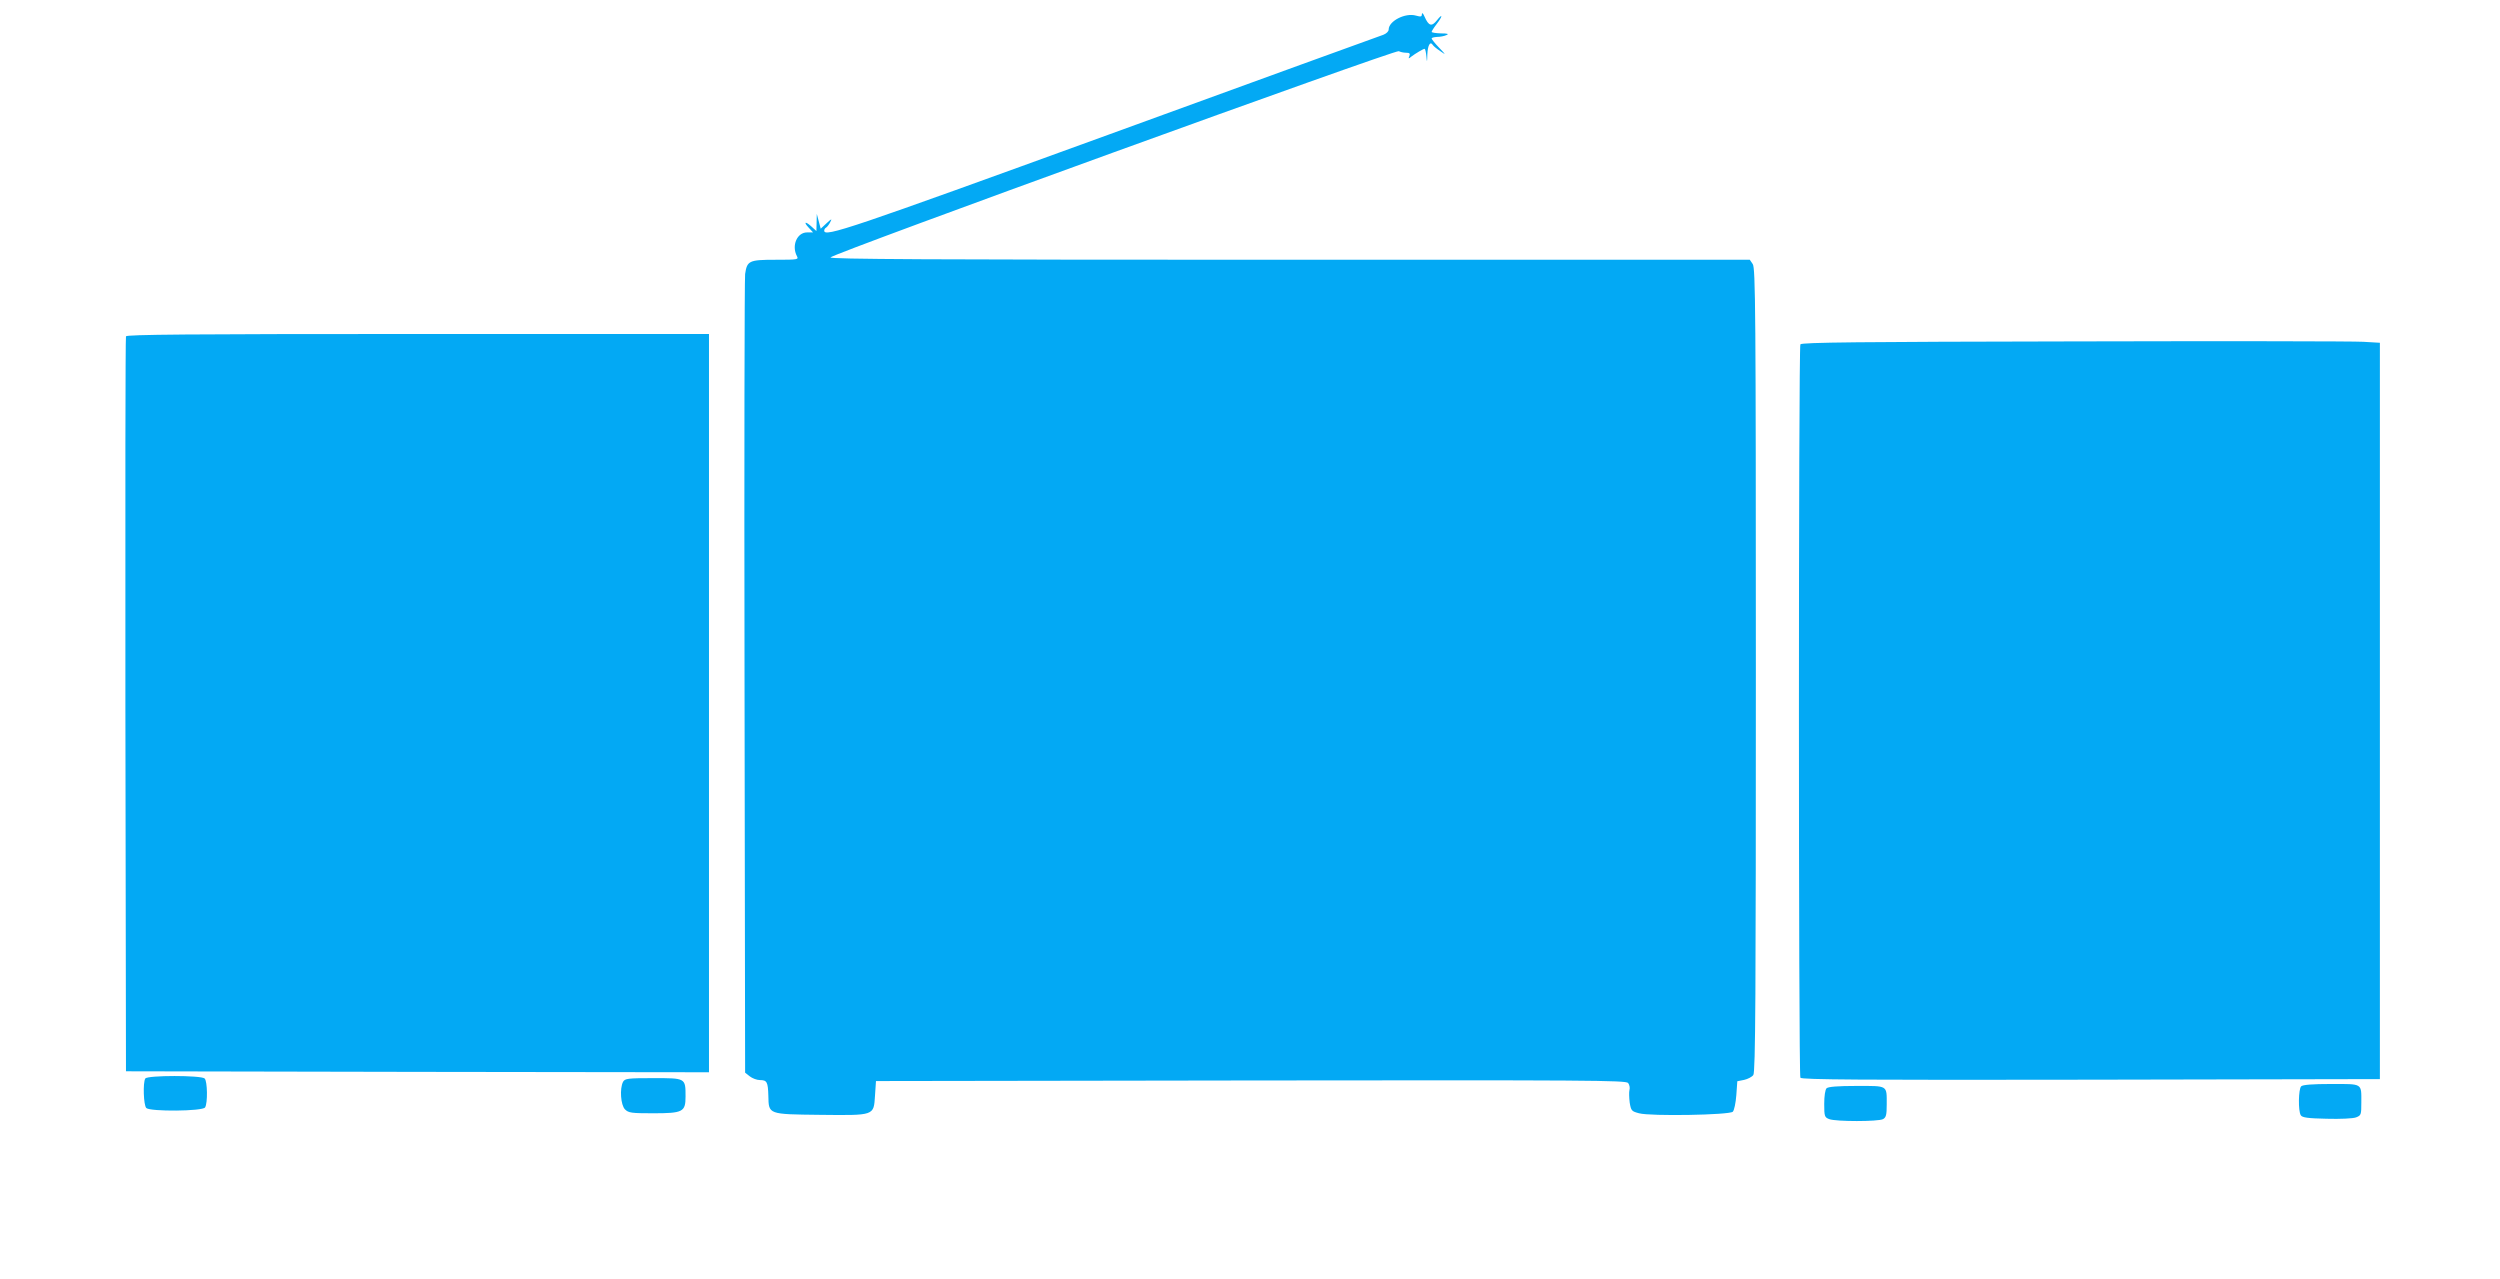 <?xml version="1.0" standalone="no"?>
<!DOCTYPE svg PUBLIC "-//W3C//DTD SVG 20010904//EN"
 "http://www.w3.org/TR/2001/REC-SVG-20010904/DTD/svg10.dtd">
<svg version="1.0" xmlns="http://www.w3.org/2000/svg"
 width="1280pt" height="655pt" viewBox="0 0 1280 655"
 preserveAspectRatio="xMidYMid meet">
<g transform="translate(0,655) scale(0.1,-0.1)"
fill="#03a9f4" stroke="none">
<path d="M7280 6478 c0 -14 -5 -15 -30 -8 -55 16 -140 -28 -140 -71 0 -10 -12
-21 -27 -27 -16 -5 -648 -235 -1406 -511 -1328 -483 -1457 -527 -1457 -492 0
6 4 13 10 16 5 3 15 16 21 28 10 19 7 18 -19 -6 l-30 -28 -10 38 -10 38 -1
-44 -1 -44 -23 21 c-32 30 -46 28 -17 -3 l23 -25 -31 0 c-51 0 -80 -67 -52
-121 10 -18 6 -19 -109 -19 -136 0 -146 -5 -156 -73 -3 -23 -5 -953 -3 -2065
l3 -2024 24 -19 c13 -10 36 -19 52 -19 36 0 41 -10 43 -81 2 -95 -3 -94 264
-97 282 -3 275 -5 282 98 l5 75 1920 3 c1726 2 1921 1 1931 -13 7 -9 10 -25 7
-35 -3 -11 -2 -40 1 -65 7 -42 10 -45 48 -55 59 -16 463 -9 480 8 7 7 15 45
18 85 l5 71 35 7 c18 4 40 15 47 25 11 14 13 404 13 2074 0 1844 -2 2058 -16
2078 l-15 22 -2355 0 c-1862 0 -2355 3 -2352 12 6 18 2895 1066 2910 1056 7
-4 24 -8 37 -8 18 0 22 -4 17 -17 -6 -15 -5 -15 11 -2 20 15 60 39 67 39 3 0
7 -17 9 -37 3 -35 4 -35 5 9 2 45 14 68 27 49 3 -6 20 -20 38 -32 32 -22 32
-22 -5 17 -21 22 -38 43 -38 47 0 4 12 7 28 8 15 0 36 4 47 9 15 6 8 9 -27 9
-27 1 -48 4 -48 8 0 3 11 21 25 39 32 41 33 59 2 20 -27 -34 -42 -29 -63 18
-7 17 -13 23 -14 14z"/>
<path d="M645 4828 c-3 -7 -4 -857 -3 -1888 l3 -1875 1492 -3 1493 -2 0 1890
0 1890 -1490 0 c-1183 0 -1492 -3 -1495 -12z"/>
<path d="M10621 4802 c-1101 -2 -1397 -5 -1403 -15 -10 -16 -10 -3738 0 -3755
7 -10 311 -12 1488 -10 l1479 3 0 1885 0 1885 -85 5 c-47 3 -712 4 -1479 2z"/>
<path d="M744 1028 c-13 -20 -9 -137 5 -151 19 -19 289 -17 301 3 14 22 12
134 -2 148 -17 17 -294 17 -304 0z"/>
<path d="M3190 1011 c-18 -35 -12 -119 10 -141 18 -18 33 -20 143 -20 154 0
167 7 167 86 0 95 1 94 -165 94 -132 0 -145 -2 -155 -19z"/>
<path d="M11782 988 c-14 -14 -16 -126 -2 -148 7 -12 36 -16 132 -18 70 -2
135 1 151 7 26 10 27 14 27 75 0 101 9 96 -154 96 -97 0 -146 -4 -154 -12z"/>
<path d="M9352 978 c-7 -7 -12 -40 -12 -80 0 -64 2 -69 26 -78 34 -13 250 -13
275 0 16 9 19 22 19 75 0 100 8 95 -154 95 -97 0 -146 -4 -154 -12z"/>
</g>
</svg>
